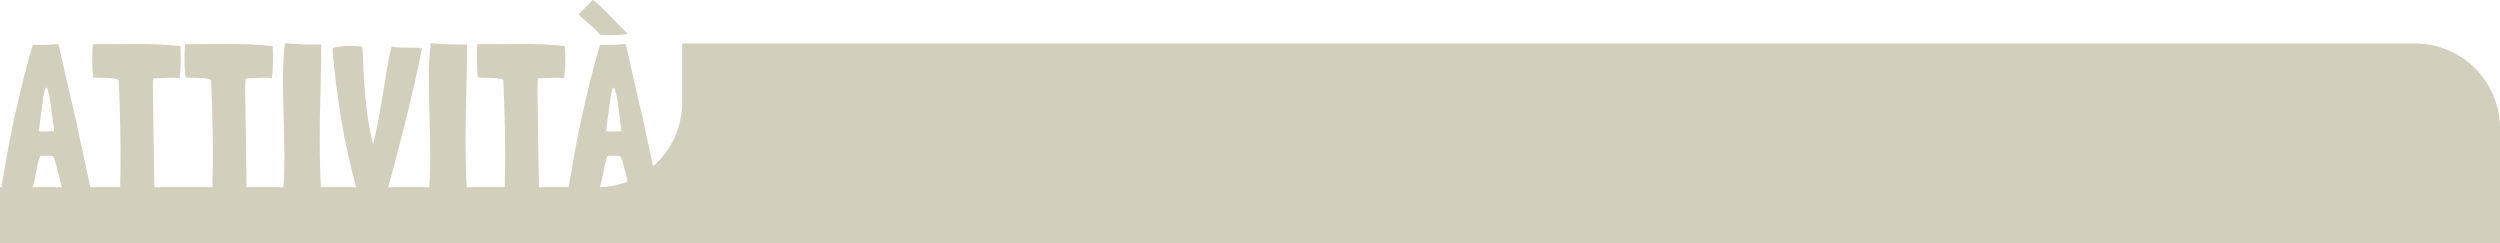 <?xml version="1.0" encoding="utf-8"?>
<!-- Generator: Adobe Illustrator 24.1.3, SVG Export Plug-In . SVG Version: 6.00 Build 0)  -->
<svg version="1.1" id="Layer_2" xmlns="http://www.w3.org/2000/svg" xmlns:xlink="http://www.w3.org/1999/xlink" x="0px" y="0px"
	 viewBox="0 0 1200 116.68" style="enable-background:new 0 0 1200 116.68;" xml:space="preserve">
<style type="text/css">
	.st0{fill:#D2CFBD;}
</style>
<g>
	<path class="st0" d="M36.2,56.53l7.5,35v0.1c-2,0.4-4.2,0.55-6.6,0.45c-2.4-0.1-4.67-0.38-6.8-0.85h-0.1
		c-0.4-1.07-0.78-2.33-1.15-3.8c-0.37-1.47-0.73-2.97-1.1-4.5c-0.37-1.53-0.75-3-1.15-4.4c-0.4-1.4-0.83-2.6-1.3-3.6
		c-0.87-0.13-1.53-0.2-2-0.2c-0.47,0-0.88,0-1.25,0c-0.37,0-0.77,0.02-1.2,0.05c-0.43,0.03-1.02,0.05-1.75,0.05
		c-0.47,1.07-0.85,2.32-1.15,3.75c-0.3,1.43-0.6,2.93-0.9,4.5c-0.3,1.57-0.62,3.08-0.95,4.55c-0.33,1.47-0.8,2.77-1.4,3.9
		c-0.07,0-0.12,0.02-0.15,0.05c-0.03,0.03-0.08,0.05-0.15,0.05c-0.53,0.13-1.87,0.13-4,0c-2.13-0.13-5.47-0.17-10-0.1
		c-0.07,0-0.13-0.03-0.2-0.1c0.13-0.47,0.37-1.77,0.7-3.9c0.33-2.13,0.8-4.9,1.4-8.3c0.6-3.4,1.32-7.32,2.15-11.75
		c0.83-4.43,1.82-9.15,2.95-14.15c1.13-5,2.37-10.2,3.7-15.6c1.33-5.4,2.8-10.77,4.4-16.1c0.47-0.07,0.97-0.1,1.5-0.1
		c0.53,0,1.23,0,2.1,0c0.87,0,1.98-0.02,3.35-0.05c1.37-0.03,3.15-0.15,5.35-0.35c0.2,0.87,0.52,2.18,0.95,3.95
		c0.43,1.77,0.9,3.77,1.4,6c0.5,2.23,1.03,4.62,1.6,7.15c0.57,2.54,1.12,4.97,1.65,7.3c0.53,2.33,1.03,4.47,1.5,6.4
		C35.57,53.87,35.93,55.4,36.2,56.53z M26,63.03c-0.67-5.73-1.25-10.2-1.75-13.4s-0.93-5.37-1.3-6.5c-0.37-1.13-0.73-1.38-1.1-0.75
		c-0.37,0.63-0.7,1.92-1,3.85c-0.3,1.93-0.63,4.37-1,7.3c-0.37,2.93-0.78,6.1-1.25,9.5c1.13,0.07,2.33,0.08,3.6,0.05
		C23.47,63.05,24.73,63.03,26,63.03z"/>
	<path class="st0" d="M86.6,22.13c0.13,2.2,0.18,4.73,0.15,7.6c-0.03,2.87-0.22,5.5-0.55,7.9c-1.27-0.27-2.83-0.37-4.7-0.3
		c-1.87,0.07-4.37,0.17-7.5,0.3h-0.2h-0.1c0,0.07-0.02,0.12-0.05,0.15c-0.03,0.03-0.05,0.08-0.05,0.15
		c-0.07,0.33-0.12,0.85-0.15,1.55c-0.03,0.7-0.05,1.8-0.05,3.3s0.02,3.47,0.05,5.9c0.03,2.43,0.08,5.57,0.15,9.4
		c0.07,3.83,0.13,8.43,0.2,13.8c0.07,5.37,0.17,11.68,0.3,18.95v0.1v0.1c-1.2,0.2-2.52,0.32-3.95,0.35
		c-1.43,0.03-2.87,0.05-4.3,0.05c-1.43,0-2.85,0-4.25,0c-1.4,0-2.7,0.1-3.9,0.3c-0.07-0.27-0.07-1.46,0-3.6
		c0.07-2.13,0.12-5.32,0.15-9.55c0.03-4.23,0-9.65-0.1-16.25c-0.1-6.6-0.35-14.57-0.75-23.9l-0.1-0.1c-0.8-0.4-1.8-0.65-3-0.75
		c-1.2-0.1-2.4-0.17-3.6-0.2c-1.2-0.03-2.3-0.05-3.3-0.05s-1.7-0.07-2.1-0.2c-0.13-0.27-0.25-0.93-0.35-2
		c-0.1-1.07-0.17-2.35-0.2-3.85c-0.03-1.5-0.05-3.12-0.05-4.85c0-1.73,0.07-3.4,0.2-5c0-0.07-0.02-0.1-0.05-0.1
		c-0.03,0-0.05-0.03-0.05-0.1c6.8-0.07,13.82-0.12,21.05-0.15C72.68,21.05,79.73,21.4,86.6,22.13z"/>
	<path class="st0" d="M130.9,22.13c0.13,2.2,0.18,4.73,0.15,7.6c-0.03,2.87-0.22,5.5-0.55,7.9c-1.27-0.27-2.83-0.37-4.7-0.3
		c-1.87,0.07-4.37,0.17-7.5,0.3h-0.2H118c0,0.07-0.02,0.12-0.05,0.15c-0.03,0.03-0.05,0.08-0.05,0.15
		c-0.07,0.33-0.12,0.85-0.15,1.55c-0.03,0.7-0.05,1.8-0.05,3.3s0.02,3.47,0.05,5.9c0.03,2.43,0.08,5.57,0.15,9.4
		c0.07,3.83,0.13,8.43,0.2,13.8c0.07,5.37,0.17,11.68,0.3,18.95v0.1v0.1c-1.2,0.2-2.52,0.32-3.95,0.35
		c-1.43,0.03-2.87,0.05-4.3,0.05c-1.43,0-2.85,0-4.25,0c-1.4,0-2.7,0.1-3.9,0.3c-0.07-0.27-0.07-1.46,0-3.6
		c0.07-2.13,0.12-5.32,0.15-9.55c0.03-4.23,0-9.65-0.1-16.25c-0.1-6.6-0.35-14.57-0.75-23.9l-0.1-0.1c-0.8-0.4-1.8-0.65-3-0.75
		c-1.2-0.1-2.4-0.17-3.6-0.2c-1.2-0.03-2.3-0.05-3.3-0.05s-1.7-0.07-2.1-0.2c-0.13-0.27-0.25-0.93-0.35-2
		c-0.1-1.07-0.17-2.35-0.2-3.85c-0.03-1.5-0.05-3.12-0.05-4.85c0-1.73,0.07-3.4,0.2-5c0-0.07-0.02-0.1-0.05-0.1
		c-0.03,0-0.05-0.03-0.05-0.1c6.8-0.07,13.82-0.12,21.05-0.15C116.98,21.05,124.03,21.4,130.9,22.13z"/>
	<path class="st0" d="M151.8,21.33h2.4v0.4c0,5.73-0.08,11.5-0.25,17.3c-0.17,5.8-0.3,11.62-0.4,17.45
		c-0.1,5.83-0.12,11.65-0.05,17.45c0.07,5.8,0.27,11.53,0.6,17.2c-0.53,0.53-1.65,0.85-3.35,0.95c-1.7,0.1-3.53,0.12-5.5,0.05
		c-1.97-0.07-3.85-0.15-5.65-0.25c-1.8-0.1-3.03-0.05-3.7,0.15c0.47-6,0.67-12.03,0.6-18.1c-0.07-6.07-0.18-12.08-0.35-18.05
		c-0.17-5.97-0.27-11.87-0.3-17.7c-0.03-5.83,0.25-11.55,0.85-17.15v-0.2c0.33-0.07,0.98-0.05,1.95,0.05
		c0.97,0.1,1.68,0.15,2.15,0.15c1.2,0.07,2.58,0.15,4.15,0.25C146.51,21.38,148.8,21.4,151.8,21.33z"/>
	<path class="st0" d="M202.5,23.23c-1.13,5.93-2.35,11.73-3.65,17.4c-1.3,5.67-2.65,11.3-4.05,16.9c-1.4,5.6-2.83,11.22-4.3,16.85
		c-1.47,5.63-3,11.35-4.6,17.15c-0.53,0-1.37,0.07-2.5,0.2c-1.13,0.13-2.4,0.2-3.8,0.2c-1.47,0-2.95-0.05-4.45-0.15
		c-1.5-0.1-2.78-0.32-3.85-0.65c-3-10.8-5.47-21.88-7.4-33.25c-1.93-11.37-3.37-22.82-4.3-34.35v-0.1c0.4-0.47,1.27-0.8,2.6-1
		c1.33-0.2,2.77-0.32,4.3-0.35c1.53-0.03,3-0.02,4.4,0.05c1.4,0.07,2.37,0.17,2.9,0.3c0.27,1.33,0.43,3.5,0.5,6.5
		c0.07,3,0.23,6.6,0.5,10.8c0.27,4.2,0.72,8.83,1.35,13.9c0.63,5.07,1.62,10.3,2.95,15.7c1.27-5.4,2.3-10.35,3.1-14.85
		c0.8-4.5,1.5-8.65,2.1-12.45c0.6-3.8,1.17-7.3,1.7-10.5c0.53-3.2,1.17-6.2,1.9-9c0-0.13,0.07-0.2,0.2-0.2
		c1.13,0.27,2.3,0.42,3.5,0.45c1.2,0.03,2.42,0.05,3.65,0.05c1.23,0,2.47,0.02,3.7,0.05C200.18,22.92,201.36,23.03,202.5,23.23z"/>
	<path class="st0" d="M221.8,21.33h2.4v0.4c0,5.73-0.09,11.5-0.25,17.3c-0.17,5.8-0.3,11.62-0.4,17.45
		c-0.1,5.83-0.12,11.65-0.05,17.45s0.27,11.53,0.6,17.2c-0.53,0.53-1.65,0.85-3.35,0.95c-1.7,0.1-3.53,0.12-5.5,0.05
		c-1.97-0.07-3.85-0.15-5.65-0.25c-1.8-0.1-3.03-0.05-3.7,0.15c0.47-6,0.67-12.03,0.6-18.1c-0.07-6.07-0.18-12.08-0.35-18.05
		c-0.17-5.97-0.27-11.87-0.3-17.7c-0.03-5.83,0.25-11.55,0.85-17.15v-0.2c0.33-0.07,0.98-0.05,1.95,0.05
		c0.97,0.1,1.68,0.15,2.15,0.15c1.2,0.07,2.58,0.15,4.15,0.25C216.51,21.38,218.8,21.4,221.8,21.33z"/>
	<path class="st0" d="M271.2,22.13c0.13,2.2,0.18,4.73,0.15,7.6c-0.03,2.87-0.22,5.5-0.55,7.9c-1.27-0.27-2.83-0.37-4.7-0.3
		c-1.87,0.07-4.37,0.17-7.5,0.3h-0.2h-0.1c0,0.07-0.02,0.12-0.05,0.15c-0.03,0.03-0.05,0.08-0.05,0.15
		c-0.07,0.33-0.12,0.85-0.15,1.55c-0.03,0.7-0.05,1.8-0.05,3.3s0.02,3.47,0.05,5.9c0.03,2.43,0.08,5.57,0.15,9.4
		c0.07,3.83,0.13,8.43,0.2,13.8c0.07,5.37,0.17,11.68,0.3,18.95v0.1v0.1c-1.2,0.2-2.52,0.32-3.95,0.35
		c-1.43,0.03-2.87,0.05-4.3,0.05c-1.43,0-2.85,0-4.25,0c-1.4,0-2.7,0.1-3.9,0.3c-0.07-0.27-0.07-1.46,0-3.6
		c0.07-2.13,0.12-5.32,0.15-9.55c0.03-4.23,0-9.65-0.1-16.25c-0.1-6.6-0.35-14.57-0.75-23.9l-0.1-0.1c-0.8-0.4-1.8-0.65-3-0.75
		c-1.2-0.1-2.4-0.17-3.6-0.2c-1.2-0.03-2.3-0.05-3.3-0.05s-1.7-0.07-2.1-0.2c-0.13-0.27-0.25-0.93-0.35-2
		c-0.1-1.07-0.17-2.35-0.2-3.85c-0.03-1.5-0.05-3.12-0.05-4.85c0-1.73,0.07-3.4,0.2-5c0-0.07-0.02-0.1-0.05-0.1
		c-0.03,0-0.05-0.03-0.05-0.1c6.8-0.07,13.82-0.12,21.05-0.15C257.28,21.05,264.33,21.4,271.2,22.13z"/>
	<path class="st0" d="M308.49,56.53l7.5,35v0.1c-2,0.4-4.2,0.55-6.6,0.45c-2.4-0.1-4.67-0.38-6.8-0.85h-0.1
		c-0.4-1.07-0.78-2.33-1.15-3.8c-0.37-1.47-0.73-2.97-1.1-4.5c-0.37-1.53-0.75-3-1.15-4.4c-0.4-1.4-0.83-2.6-1.3-3.6
		c-0.87-0.13-1.53-0.2-2-0.2c-0.47,0-0.88,0-1.25,0c-0.37,0-0.77,0.02-1.2,0.05c-0.43,0.03-1.02,0.05-1.75,0.05
		c-0.47,1.07-0.85,2.32-1.15,3.75c-0.3,1.43-0.6,2.93-0.9,4.5c-0.3,1.57-0.62,3.08-0.95,4.55c-0.33,1.47-0.8,2.77-1.4,3.9
		c-0.07,0-0.12,0.02-0.15,0.05c-0.03,0.03-0.08,0.05-0.15,0.05c-0.53,0.13-1.87,0.13-4,0c-2.13-0.13-5.47-0.17-10-0.1
		c-0.07,0-0.13-0.03-0.2-0.1c0.07-0.47,0.28-1.77,0.65-3.9c0.37-2.13,0.85-4.9,1.45-8.3c0.6-3.4,1.32-7.32,2.15-11.75
		c0.83-4.43,1.82-9.15,2.95-14.15c1.13-5,2.37-10.2,3.7-15.6c1.33-5.4,2.8-10.77,4.4-16.1c0.47-0.07,0.97-0.1,1.5-0.1
		c0.53,0,1.23,0,2.1,0c0.87,0,1.98-0.02,3.35-0.05c1.37-0.03,3.15-0.15,5.35-0.35c0.27,0.87,0.6,2.18,1,3.95
		c0.4,1.77,0.85,3.77,1.35,6c0.5,2.23,1.03,4.62,1.6,7.15c0.57,2.54,1.12,4.97,1.65,7.3c0.53,2.33,1.03,4.47,1.5,6.4
		C307.86,53.87,308.23,55.4,308.49,56.53z M277.69,6.93l6.9-7c1.2,0.93,2.53,2.08,4,3.45c1.47,1.37,2.95,2.83,4.45,4.4
		s2.97,3.1,4.4,4.6c1.43,1.5,2.71,2.78,3.85,3.85c-0.47,0.13-1.23,0.25-2.3,0.35c-1.07,0.1-2.25,0.18-3.55,0.25
		c-1.3,0.07-2.62,0.08-3.95,0.05c-1.33-0.03-2.53-0.12-3.6-0.25c-0.33-0.53-0.95-1.23-1.85-2.1c-0.9-0.87-1.88-1.78-2.95-2.75
		c-1.07-0.97-2.1-1.88-3.1-2.75c-1-0.87-1.73-1.53-2.2-2L277.69,6.93z M298.29,63.03c-0.67-5.73-1.25-10.2-1.75-13.4
		s-0.93-5.37-1.3-6.5c-0.37-1.13-0.73-1.38-1.1-0.75c-0.37,0.63-0.7,1.92-1,3.85c-0.3,1.93-0.63,4.37-1,7.3
		c-0.37,2.93-0.78,6.1-1.25,9.5c1.13,0.07,2.33,0.08,3.6,0.05C295.76,63.05,297.03,63.03,298.29,63.03z"/>
</g>
<path class="st0" d="M1200,116.68v-55c0-22.54-18.27-40.81-40.81-40.81H327.47v28.19c0,22.54-18.27,40.81-40.81,40.81H0v26.81H1200z
	"/>
</svg>
